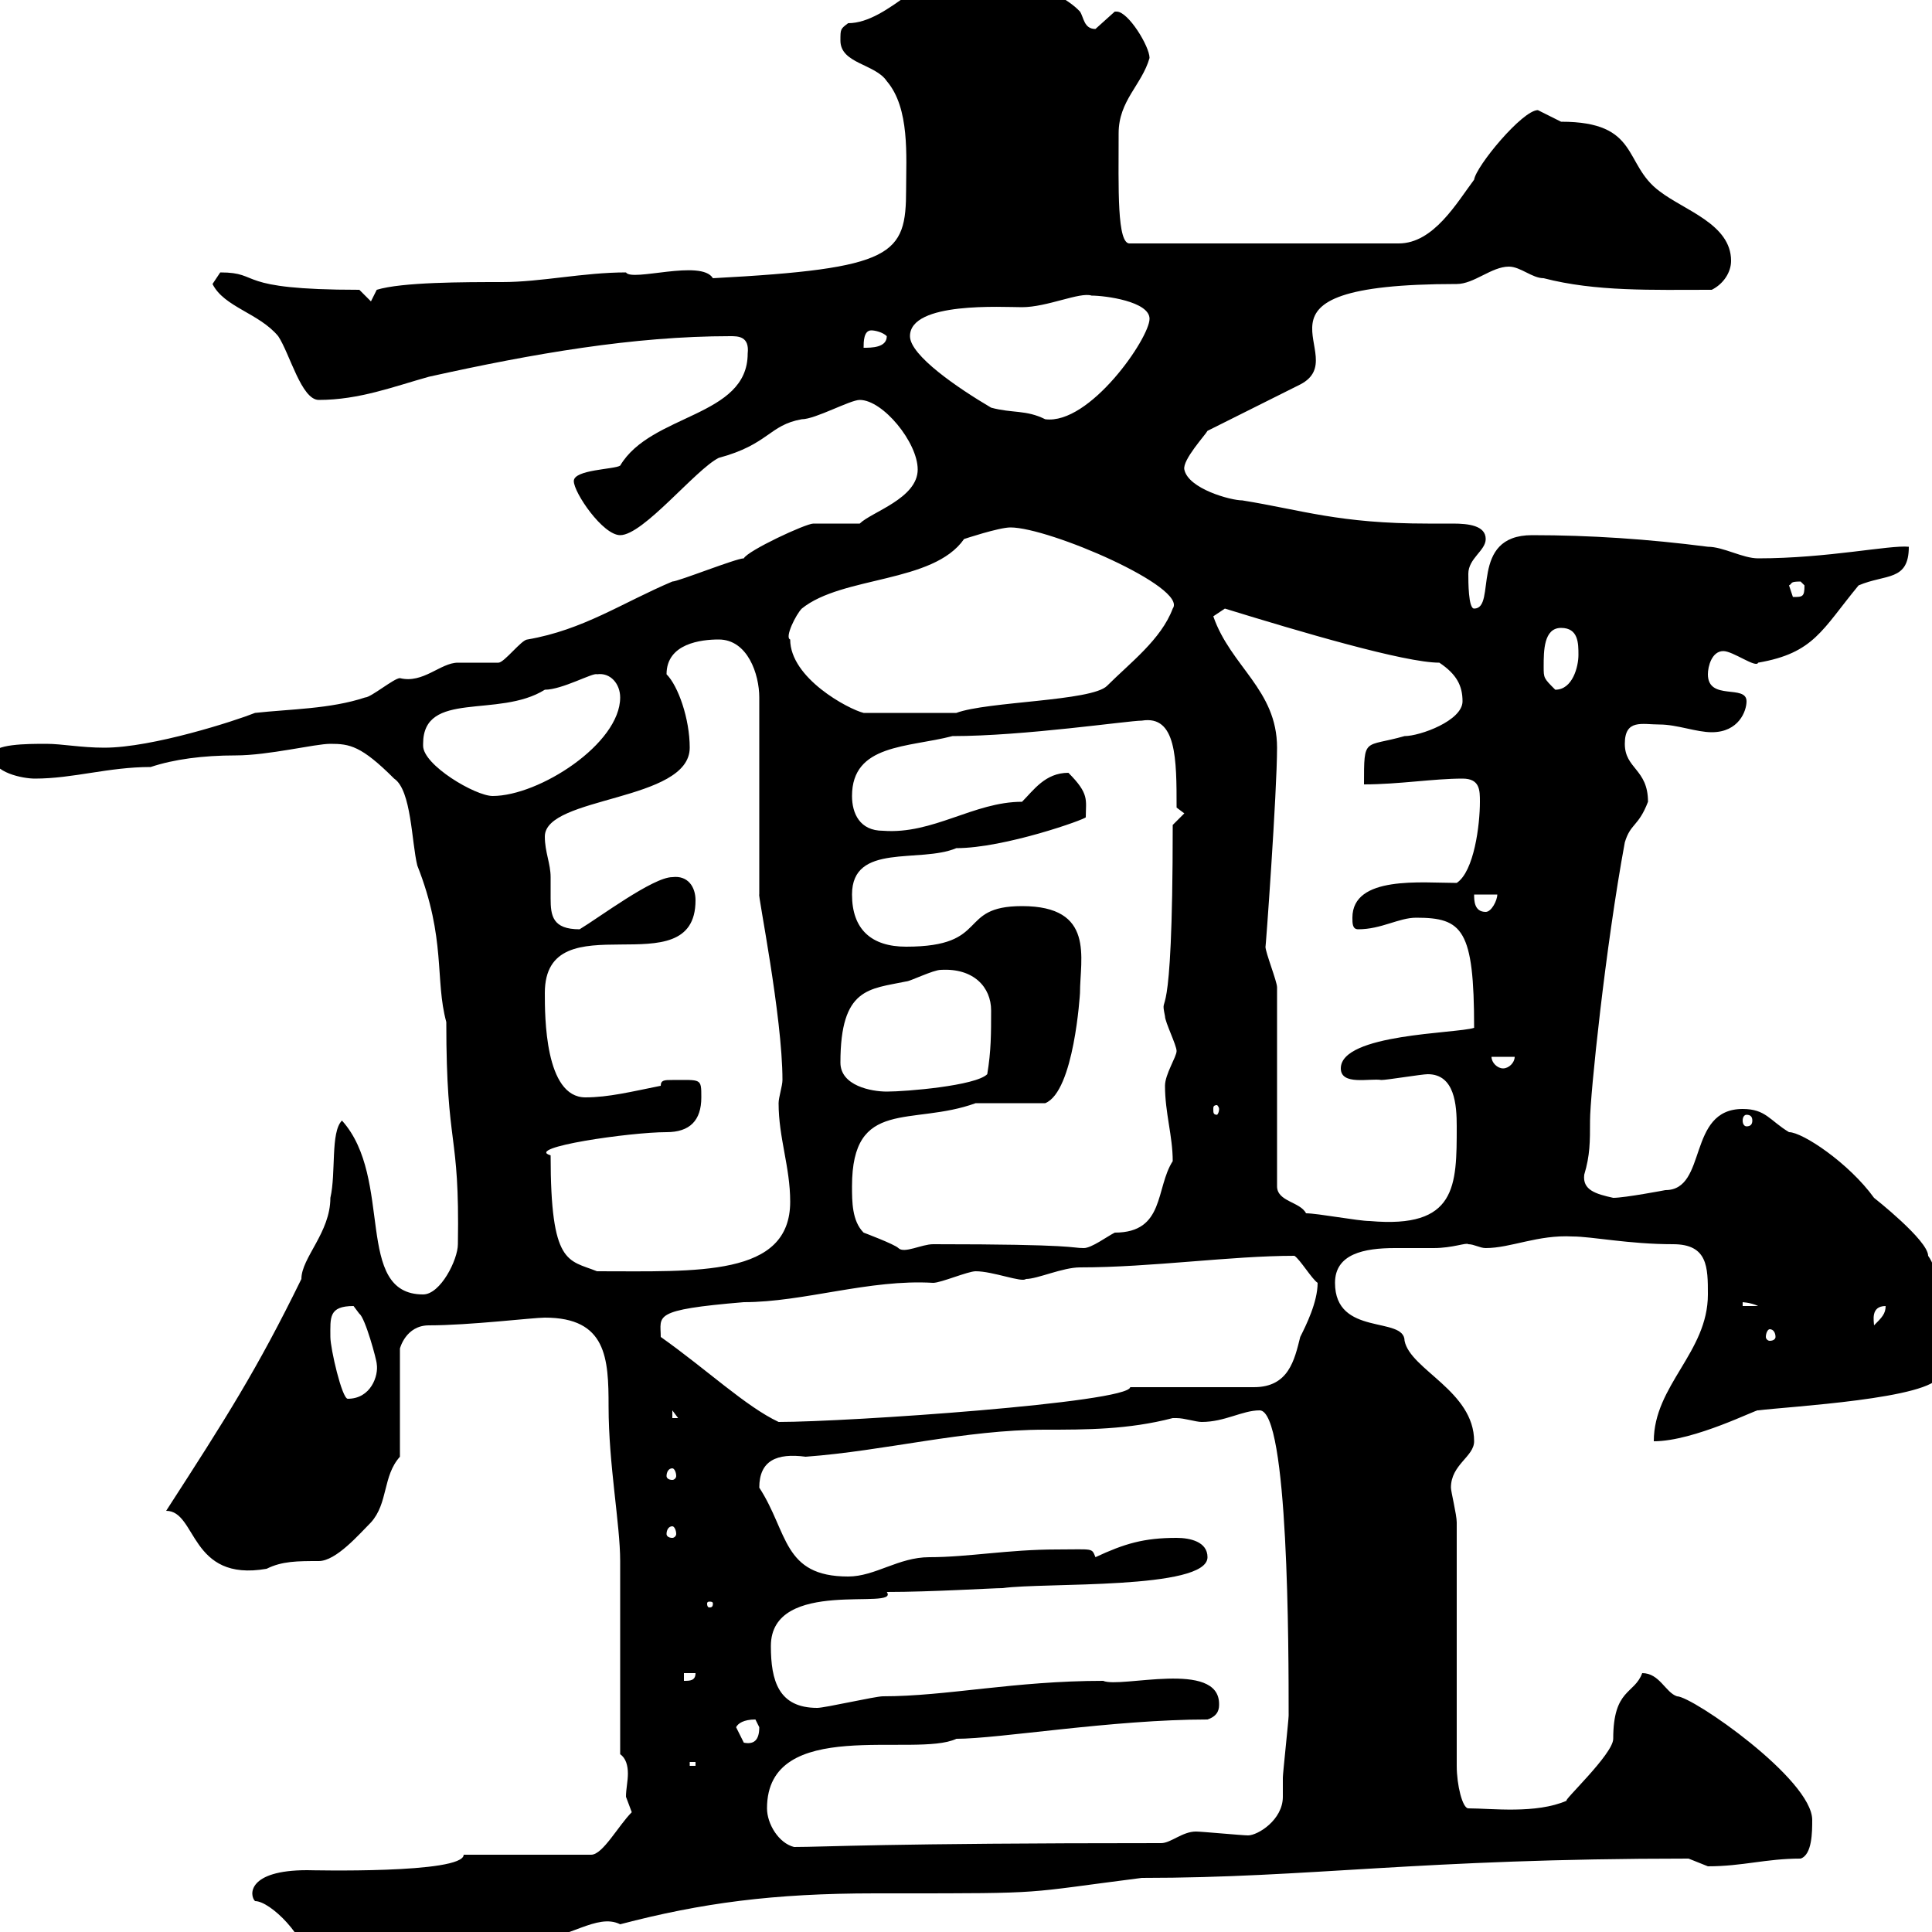 <svg xmlns="http://www.w3.org/2000/svg" xmlns:xlink="http://www.w3.org/1999/xlink" width="300" height="300"><path d="M47.70 304.80C48.60 306 50.40 306 51.30 306C61.80 306 70.80 301.20 82.80 301.20C88.20 301.20 92.70 297 96.30 298.80C108.90 295.50 120 294 135.90 294L138.90 294C163.20 294 158.40 294 177.30 291.60C203.40 291.60 220.20 288.60 262.20 288.60C262.20 288.60 265.20 289.80 265.20 289.80C270.60 289.80 274.20 288.60 279.60 288.60C281.40 288 281.40 284.40 281.40 282.60C281.40 276.30 262.80 263.40 260.40 263.40C258.60 262.80 257.70 259.80 255 259.80C253.80 263.10 250.50 262.20 250.50 270C250.50 272.40 242.40 279.90 243.30 279.60C238.50 281.70 231.60 280.80 228 280.80C227.10 280.80 226.20 277.20 226.20 274.20L226.20 236.40C226.20 235.20 225.30 231.60 225.30 231C225.30 227.40 228.90 226.20 228.90 223.80C228.90 216 219 212.70 218.10 208.20C218.10 204.30 207.30 207.60 207.30 199.20C207.30 194.70 211.80 193.80 216.60 193.80C218.70 193.80 221.40 193.80 222.60 193.80C225.60 193.80 227.70 192.90 228 193.20C228.90 193.20 229.80 193.80 230.70 193.80C234.60 193.80 238.80 191.70 244.20 192C247.20 192 252.90 193.20 259.80 193.20C265.20 193.20 265.20 196.80 265.20 201C265.20 210 256.80 215.10 256.80 223.80C263.10 223.80 273 218.70 273 219C277.80 218.40 300 217.20 301.20 213.60C301.20 210 301.20 207.60 301.20 204C301.20 200.70 300.90 197.10 299.40 195C299.40 192.60 291 186 291 186C287.10 180.60 279.90 175.80 277.80 175.80C274.80 174 274.20 172.20 270.60 172.20C261.90 172.20 265.20 184.80 258.60 184.80C258.60 184.80 252.30 186 250.50 186C247.80 185.40 245.70 184.80 246 182.40C246.90 179.40 246.90 177.30 246.90 174C246.90 170.10 249.30 147 252.30 130.80C253.20 127.80 254.40 128.40 255.90 124.50C255.90 119.40 252.30 119.40 252.30 115.50C252.30 111.60 255 112.50 257.70 112.50C260.40 112.50 263.40 113.70 265.80 113.70C270 113.70 271.20 110.40 271.20 108.90C271.20 106.20 265.20 108.90 265.20 104.70C265.20 103.50 265.80 101.10 267.60 101.10C269.10 101.10 272.70 103.80 273 102.90C281.70 101.40 282.90 97.80 288.60 90.90C292.80 89.10 296.40 90.30 296.40 84.90C293.40 84.60 283.80 86.70 273 86.70C270.60 86.70 267.60 84.90 265.20 84.90C255.90 83.70 246.90 83.10 237.90 83.10C228 83.10 232.50 94.50 228.90 94.50C228 94.50 228 90.30 228 89.10C228 86.70 230.70 85.50 230.70 83.70C230.70 81.60 228 81.30 225.60 81.30C224.10 81.30 222.60 81.30 221.70 81.30C207.90 81.30 202.20 79.20 192.90 77.70C191.10 77.70 184.50 75.90 183.90 72.90C183.60 71.40 187.20 67.50 187.50 66.90L201.90 59.70C210.60 55.20 190.20 44.10 226.20 44.10C228.90 44.10 231.60 41.40 234.30 41.40C236.10 41.40 237.90 43.20 239.70 43.20C247.80 45.30 256.50 45 265.80 45C267.60 44.10 268.80 42.30 268.80 40.50C268.80 34.80 261.60 32.70 257.70 29.70C252 25.50 254.70 18.90 242.40 18.90C242.40 18.90 238.80 17.10 238.80 17.10C236.40 17.10 229.20 25.80 228.90 27.90C226.20 31.50 222.60 37.80 217.20 37.80L175.50 37.80C173.40 38.10 173.70 29.10 173.70 20.70C173.70 15.60 177.30 13.20 178.50 9C178.50 7.20 175.20 1.80 173.40 1.80C173.10 1.80 173.10 1.80 173.10 1.80C173.10 1.80 170.10 4.50 170.10 4.50C168.30 4.50 168.30 2.70 167.70 1.80C163.80-2.40 153.30-4.50 150.30-5.40C144.30-5.40 138 3.60 131.70 3.60C130.50 4.50 130.50 4.50 130.50 6.30C130.50 9.90 135.90 9.90 137.70 12.60C141.30 16.80 140.70 24.30 140.70 29.40C140.70 39.60 138.90 41.70 110.70 43.20C108.90 40.20 98.10 43.80 97.20 42.30C90.60 42.30 84 43.80 78 43.80C72 43.80 62.40 43.80 58.50 45L57.60 46.80L55.80 45C36 45 40.80 42.30 34.20 42.30C34.20 42.30 33 44.10 33 44.10C34.80 47.70 40.20 48.60 43.20 52.20C45 54.90 46.80 62.10 49.50 62.10C55.80 62.10 61.20 60 66.60 58.50C82.80 54.90 98.40 52.20 113.40 52.20C114.60 52.20 116.40 52.20 116.10 54.90C116.10 64.80 101.10 64.20 96.30 72.30C95.40 72.90 89.10 72.90 89.10 74.70C89.10 76.50 93.60 83.10 96.30 83.10C99.90 83.10 108 72.90 111.60 71.10C119.40 69 119.40 66 124.50 65.10C126.60 65.10 132 62.10 133.50 62.10C137.10 62.10 142.50 68.70 142.50 72.90C142.50 77.40 135.30 79.50 133.50 81.30C132.30 81.30 126.90 81.30 126.30 81.30C125.10 81.30 116.10 85.50 115.50 86.70C114.30 86.70 105.30 90.30 104.40 90.30C96.60 93.60 90.60 97.80 81.90 99.30C81 99.30 78.30 102.90 77.40 102.90C76.50 102.90 72 102.90 71.10 102.90C68.40 102.90 65.70 106.20 62.10 105.30C61.20 105.30 57.60 108.30 56.70 108.30C51.30 110.10 45 110.10 39.60 110.70C36.60 111.90 23.70 116.10 16.20 116.10C12.60 116.10 9.60 115.50 7.20 115.50C4.20 115.50-1.20 115.50-1.20 117.30C-1.20 120 3.60 120.90 5.40 120.90C11.40 120.90 16.80 119.10 23.40 119.10C27 117.90 31.50 117.30 36.60 117.30C41.70 117.30 48.90 115.50 51.30 115.50C54.30 115.50 56.10 115.80 61.20 120.90C63.90 122.70 63.90 130.80 64.80 134.40C69.30 145.80 67.50 152.10 69.30 158.70C69.30 178.80 71.40 175.20 71.10 193.20C71.10 195.60 68.40 201 65.70 201C54.90 201 61.20 183 53.10 174C51.30 175.80 52.20 182.10 51.30 186C51.30 191.40 46.80 195.30 46.80 198.60C39.90 212.70 35.10 220.20 25.80 234.60C30.60 234.60 29.40 245.70 41.40 243.60C43.80 242.40 46.20 242.40 49.50 242.40C52.20 242.40 55.80 238.20 57.60 236.40C60.30 233.40 59.40 229.20 62.10 226.20L62.10 209.40C62.10 209.40 63 205.80 66.60 205.80C72.90 205.80 82.80 204.60 84.60 204.60C94.20 204.60 94.50 210.90 94.50 218.40C94.50 227.40 96.30 236.70 96.30 242.40C96.30 247.20 96.30 268.20 96.30 272.40C97.20 273 97.50 274.20 97.50 275.40C97.50 276.60 97.20 277.80 97.20 279C97.20 279 98.10 281.40 98.10 281.40C96 283.50 93.60 288 91.80 288L72 288C72 291 48 290.40 47.70 290.40C38.40 290.40 38.70 294.30 39.60 295.20C42 295.20 47.70 300.90 47.70 304.80ZM119.10 280.80C119.10 266.40 142.20 273 148.50 270C155.10 270 172.80 267 187.50 267C189.30 266.40 189.30 265.20 189.30 264.60C189.30 257.70 174 262.20 171.30 261C157.50 261 147 263.40 137.10 263.40C135.90 263.40 128.10 265.20 126.90 265.20C120.90 265.20 119.70 261 119.70 255.60C119.70 244.80 139.80 250.20 137.70 247.20C144.60 247.20 154.20 246.60 155.70 246.60C162 245.70 187.50 246.90 187.50 241.80C187.50 239.40 184.80 238.80 182.70 238.80C177.60 238.80 174.60 239.70 170.10 241.80C169.50 240.30 169.80 240.60 164.10 240.60C156.60 240.60 150.30 241.80 144.30 241.80C139.50 241.80 135.90 244.80 131.70 244.80C121.50 244.80 122.40 237.90 117.90 231C117.90 226.80 120.60 225.60 125.10 226.20C137.40 225.30 149.70 222 162.30 222C168.60 222 175.20 222 182.10 220.20C182.10 220.20 182.10 220.20 182.70 220.20C183.90 220.20 185.70 220.80 186.60 220.80C190.20 220.80 192.90 219 195.60 219C200.10 219 200.10 256.20 200.10 266.40C200.10 267 199.20 275.40 199.20 276C199.20 277.20 199.20 278.10 199.20 279C199.20 282.60 195.30 285 193.80 285C192.90 285 186.60 284.40 185.70 284.40C183.60 284.40 181.80 286.20 180.30 286.20C137.10 286.20 128.10 286.80 123.30 286.80C120.90 286.20 119.10 283.20 119.10 280.80ZM107.10 273.60L108 273.60L108 274.20L107.10 274.20ZM114.30 268.20C114.60 267.60 115.50 267 117.30 267C117.30 267 117.90 268.20 117.90 268.20C117.90 270.30 117 270.90 115.50 270.60C115.50 270.60 114.30 268.20 114.30 268.20ZM106.20 259.80L108 259.80C108 261 107.10 261 106.20 261ZM110.70 249C110.70 249.60 110.40 249.60 110.10 249.60C110.10 249.60 109.80 249.60 109.80 249C109.80 248.70 110.10 248.70 110.10 248.70C110.40 248.70 110.70 248.70 110.70 249ZM104.40 237C104.70 237 105 237.60 105 238.20C105 238.50 104.70 238.80 104.40 238.80C103.80 238.80 103.50 238.50 103.50 238.20C103.50 237.60 103.80 237 104.40 237ZM104.40 228C104.70 228 105 228.60 105 229.20C105 229.50 104.70 229.80 104.40 229.80C103.80 229.80 103.50 229.50 103.50 229.20C103.50 228.60 103.80 228 104.40 228ZM102.60 207.60C102.60 204.30 101.10 203.40 115.50 202.20C124.80 202.20 135 198.60 144.90 199.20C146.10 199.20 150.30 197.40 151.50 197.40C154.20 197.40 158.70 199.20 159.30 198.60C161.10 198.60 165 196.80 167.70 196.80C178.80 196.80 191.10 195 201 195C201.90 195.60 203.70 198.60 204.60 199.20C204.60 202.20 202.80 205.80 201.90 207.60C201 211.20 200.10 215.40 194.70 215.40L175.50 215.40C175.20 217.80 131.70 220.80 120.90 220.80C115.80 218.40 109.80 212.70 102.60 207.60ZM104.40 219L105.30 220.20L104.40 220.20ZM51.30 207.60C51.30 204.60 51 202.80 54.90 202.80C54.90 202.80 55.80 204 55.80 204C56.70 204.60 58.50 211.20 58.50 211.80C58.80 213.60 57.60 217.20 54 217.20C53.10 217.20 51.30 209.40 51.30 207.60ZM274.80 206.40C275.40 206.40 275.70 207 275.70 207.60C275.70 207.90 275.40 208.20 274.80 208.20C274.50 208.20 274.20 207.90 274.20 207.60C274.20 207 274.50 206.40 274.80 206.40ZM292.80 202.80C292.80 204 292.20 204.60 291 205.80C291 205.20 290.40 202.80 292.80 202.80ZM270.60 202.20C270.30 202.20 271.80 202.20 273 202.80L270.60 202.80ZM85.50 179.40C81.30 178.20 97.80 175.80 103.50 175.80C107.10 175.80 108.90 174 108.90 170.40C108.90 167.40 108.90 167.70 104.40 167.70C103.20 167.70 102.60 167.70 102.60 168.60C98.10 169.50 94.50 170.40 90.90 170.40C84.60 170.40 84.60 157.80 84.60 154.20C84.60 139.50 108 153.60 108 139.80C108 137.70 106.80 135.90 104.40 136.20C101.40 136.20 93 142.50 90 144.30C85.80 144.30 85.50 142.20 85.50 139.50C85.50 138.60 85.50 137.40 85.50 136.20C85.50 134.10 84.60 132.30 84.60 129.90C84.60 123.60 107.10 124.50 107.10 116.10C107.10 111.60 105.30 106.50 103.50 104.70C103.50 99.90 108.90 99.30 111.60 99.30C116.10 99.30 117.90 104.70 117.90 108.30L117.90 138.90C117.60 138.60 121.50 157.80 121.50 167.70C121.50 168.60 120.90 170.40 120.90 171.30C120.90 176.70 122.70 181.20 122.70 186.60C122.70 198.30 108.30 197.40 92.70 197.40C88.20 195.60 85.50 196.50 85.50 179.40ZM132.30 184.20C132.30 170.40 141.60 174.90 151.50 171.30C153.30 171.30 160.50 171.30 162.30 171.30C166.80 169.50 167.70 154.20 167.70 154.20C167.70 148.80 170.10 140.70 158.70 140.70C148.50 140.70 153.90 147 140.70 147C135.30 147 132.30 144.30 132.30 138.90C132.30 130.80 142.80 134.10 148.50 131.70C156 131.70 168.60 127.20 168.60 126.90C168.60 124.20 169.20 123.30 165.90 120C162.30 120 160.50 122.70 158.70 124.50C151.20 124.50 144.90 129.60 137.10 129C133.50 129 132.30 126.30 132.30 123.60C132.30 115.50 141 116.10 147.90 114.30C159 114.30 175.20 111.90 177.30 111.90C182.70 111 182.70 117.90 182.70 125.40L183.90 126.30L182.10 128.10C182.10 162.30 180 153.30 180.90 157.80C180.90 158.70 182.70 162.30 182.70 163.20C182.70 164.10 180.90 166.80 180.90 168.60C180.90 172.80 182.10 176.40 182.10 180.30C179.40 184.50 180.90 191.40 173.10 191.40C171.90 192 169.50 193.80 168.30 193.80C166.20 193.80 167.40 193.20 144.90 193.20C143.10 193.20 140.40 194.70 139.50 193.80C138.90 193.20 134.10 191.40 134.10 191.40C132.30 189.60 132.30 186.60 132.30 184.20ZM202.80 188.40C201.90 186.60 198.30 186.60 198.30 184.20L198.30 153.30C198.30 152.40 196.50 147.90 196.50 147C196.50 147.90 198.30 123 198.30 116.10C198.30 107.10 191.10 103.50 188.40 95.70C188.40 95.70 190.20 94.50 190.20 94.50C201.90 98.10 218.10 102.90 223.50 102.90C226.20 104.70 227.10 106.50 227.10 108.90C227.10 111.90 220.50 114.30 218.10 114.30C211.80 116.10 211.80 114.30 211.80 121.80C217.20 121.80 222.60 120.90 227.10 120.90C229.80 120.90 229.80 122.70 229.80 124.50C229.80 128.10 228.90 135.30 226.20 137.10C220.80 137.10 210 135.90 210 142.50C210 143.40 210 144.30 210.90 144.30C214.50 144.30 217.20 142.50 219.90 142.50C227.10 142.50 228.90 144.30 228.90 159.60C226.20 160.50 208.20 160.50 208.20 165.90C208.20 168.60 212.70 167.40 214.50 167.70C215.40 167.70 220.80 166.80 221.70 166.80C225.90 166.80 226.20 171.60 226.20 174.90C226.20 184.20 226.20 190.80 212.70 189.60C210.90 189.60 204.60 188.40 202.80 188.40ZM271.20 173.10C271.80 173.10 272.10 173.40 272.10 174C272.10 174.60 271.80 174.90 271.20 174.90C270.90 174.90 270.60 174.60 270.60 174C270.60 173.40 270.90 173.10 271.20 173.10ZM189.30 172.20C189.30 172.80 189 173.10 189 173.10C188.40 173.10 188.40 172.80 188.40 172.20C188.40 171.90 188.40 171.60 189 171.60C189 171.60 189.30 171.90 189.30 172.20ZM130.50 165C130.50 153.30 135 153.60 140.70 152.40C141.30 152.40 144.90 150.60 146.10 150.60C151.20 150.30 153.90 153.30 153.90 156.90C153.90 160.50 153.90 163.20 153.30 166.80C151.50 168.60 140.70 169.50 137.70 169.50C135.30 169.50 130.50 168.60 130.50 165ZM231.60 164.10L235.20 164.10C235.20 165 234.30 165.90 233.40 165.90C232.50 165.90 231.60 165 231.60 164.10ZM228.90 138.90L232.50 138.90C232.50 139.80 231.60 141.60 230.70 141.60C228.90 141.60 228.90 139.80 228.90 138.90ZM65.70 115.50C65.70 107.10 77.40 111.60 84.60 107.10C87.30 107.10 92.10 104.40 92.70 104.70C94.80 104.40 96.30 106.20 96.30 108.30C96.30 115.50 83.70 123.60 76.50 123.60C73.80 123.60 65.70 118.80 65.70 115.80C65.70 115.80 65.70 115.80 65.70 115.50ZM122.70 99.30C121.80 99 123.60 95.40 124.50 94.50C130.80 89.40 144.90 90.60 149.70 83.70C149.70 83.70 155.10 81.90 156.90 81.90C162.90 81.90 184.50 91.20 182.10 94.50C180.30 99.30 175.50 102.90 171.90 106.50C169.50 108.90 153.30 108.90 148.50 110.70L134.10 110.70C131.70 110.10 122.70 105.30 122.70 99.30ZM239.70 103.50C239.70 101.10 239.70 97.50 242.40 97.50C245.10 97.50 245.10 99.90 245.10 101.70C245.10 103.50 244.20 107.10 241.50 107.10C239.70 105.30 239.70 105.30 239.70 103.50ZM277.80 90.90C278.40 90.60 277.80 90.30 279.60 90.30C279.60 90.30 280.20 90.90 280.20 90.90C280.20 92.70 279.90 92.70 278.40 92.70C278.40 92.70 277.80 90.90 277.80 90.90ZM141.30 52.20C141.30 46.80 155.70 47.70 158.70 47.70C162.60 47.70 167.70 45.30 169.50 45.90C171.60 45.90 178.50 46.80 178.50 49.50C178.50 52.50 169.20 66 162.30 65.10C159.30 63.60 157.20 64.20 153.90 63.30C148.80 60.30 141.30 55.20 141.30 52.20ZM135.30 51.30C135.90 51.30 137.10 51.60 137.70 52.20C137.70 54 135.30 54 134.10 54C134.10 53.10 134.10 51.30 135.30 51.30Z"/></svg>